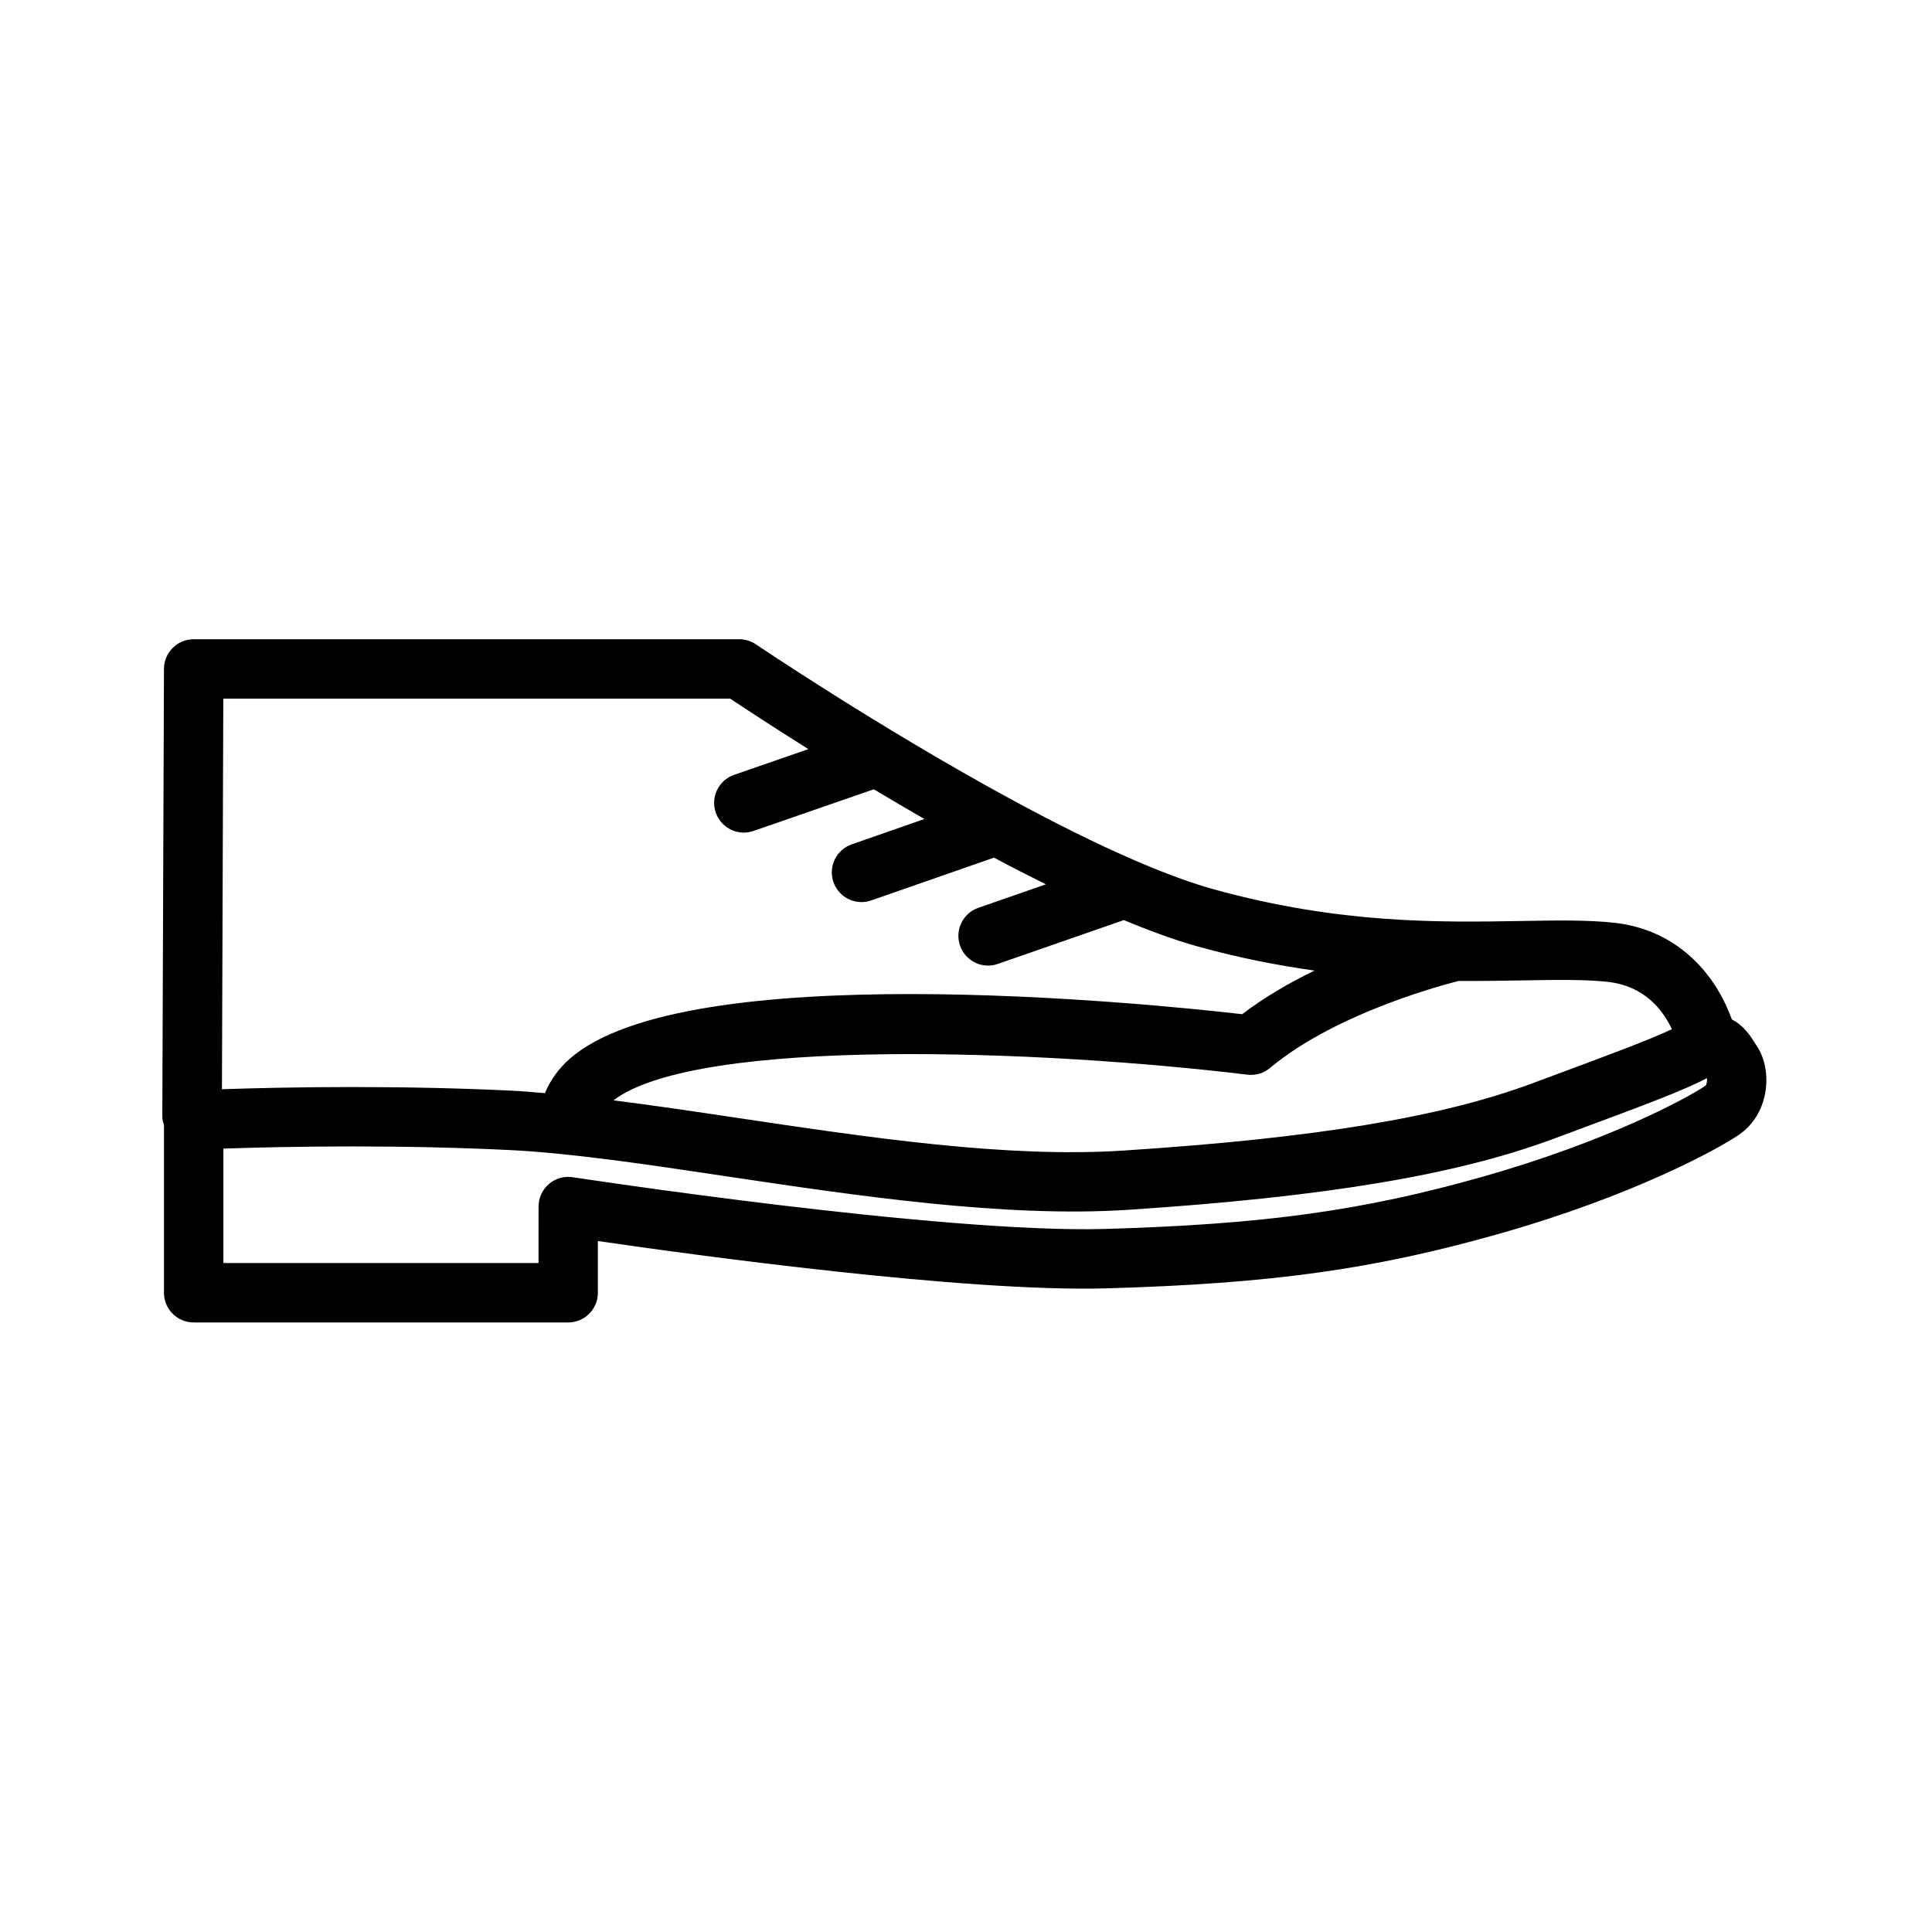 <?xml version="1.0" encoding="UTF-8"?>
<!-- Uploaded to: ICON Repo, www.svgrepo.com, Generator: ICON Repo Mixer Tools -->
<svg fill="#000000" width="800px" height="800px" version="1.1" viewBox="144 144 512 512" xmlns="http://www.w3.org/2000/svg">
 <path d="m609.42 420.97-0.574-0.891c-0.922-1.48-2.731-4.297-5.894-5.926-3.582-10.109-12.926-23.742-31.527-25.648-7.102-0.738-15.176-0.59-24.504-0.426-21.363 0.355-47.91 0.82-81.184-8.383-6.008-1.66-12.73-4.148-19.812-7.172-0.301-0.164-0.613-0.27-0.93-0.395-10.578-4.551-21.953-10.281-33.148-16.359-0.133-0.07-0.262-0.148-0.402-0.219-34.336-18.68-66.613-40.453-67.117-40.793-1.305-0.879-2.848-1.352-4.422-1.352h-144.58c-4.336 0-7.856 3.504-7.871 7.84l-0.441 118.73c0 0.789 0.227 1.496 0.441 2.211v44.406c0 4.344 3.519 7.871 7.871 7.871h99.25c4.352 0 7.871-3.527 7.871-7.871v-13.707c25.449 3.715 97.598 13.617 134.72 12.539 43.641-1.242 70.879-5.023 104.08-14.445 35.367-10.027 57.906-22.363 63.598-26.262 3.644-2.496 6.109-6.406 6.949-11.027 0.848-4.648-0.059-9.402-2.379-12.719zm-62.242-17.145c8.848-0.156 16.469-0.293 22.641 0.348 10.035 1.031 14.926 7.59 17.246 12.57-5.969 2.832-16.445 6.731-34.613 13.469l-2.457 0.914c-24.23 8.996-57.551 14.477-108.03 17.773-31.172 2.062-67.793-3.449-102.82-8.684-11.297-1.691-22.238-3.312-32.574-4.613 22.402-17.004 114.27-13.305 167.99-6.801 2.148 0.262 4.336-0.379 6.008-1.785 18.074-15.16 48.773-22.758 50.02-23.051 5.973 0.031 11.523-0.055 16.594-0.141zm-209.66-74.676c3.441 2.297 10.91 7.219 20.703 13.375l-19.672 6.816c-4.109 1.426-6.289 5.902-4.863 10.012 1.133 3.25 4.18 5.297 7.438 5.297 0.852 0 1.723-0.141 2.574-0.441l31.875-11.043c4.305 2.582 8.754 5.211 13.398 7.879l-19.254 6.715c-4.102 1.434-6.273 5.918-4.84 10.02 1.133 3.25 4.18 5.281 7.43 5.281 0.859 0 1.738-0.141 2.59-0.441l32.512-11.336c4.582 2.449 9.18 4.793 13.762 7.07l-17.902 6.227c-4.109 1.426-6.281 5.91-4.848 10.02 1.133 3.25 4.172 5.289 7.43 5.289 0.859 0 1.73-0.141 2.582-0.441l33.402-11.617c6.965 2.898 13.648 5.352 19.719 7.031 10.918 3.023 21.137 4.984 30.797 6.352-6.582 3.203-13.25 7.031-19.152 11.555-25.527-2.922-147.66-15.258-178.27 11.871-3.008 2.66-5.141 5.738-6.519 9.055-2.938-0.242-5.926-0.52-8.691-0.652-13.195-0.645-27.426-0.969-42.328-0.969-14.754 0-27.062 0.324-34.574 0.582l0.359-103.5zm258.45 102.57c-4.762 3.266-25.828 14.695-58.992 24.113-31.82 9.02-58.047 12.641-100.23 13.855-43.445 1.203-140.02-13.57-140.95-13.715-2.258-0.348-4.582 0.309-6.328 1.801-1.738 1.496-2.746 3.676-2.746 5.977l-0.004 14.965h-83.512v-30.324c7.352-0.25 19.57-0.574 34.164-0.574 14.633 0 28.621 0.324 41.555 0.953 16.32 0.797 36.52 3.809 57.898 7.016 34.18 5.102 73.5 10.965 106.18 8.824 52.059-3.41 86.75-9.188 112.47-18.727l2.457-0.914c21.973-8.148 32.016-11.879 38.398-15.242 0.141 0.637-0.047 1.781-0.355 1.992z"/>
</svg>